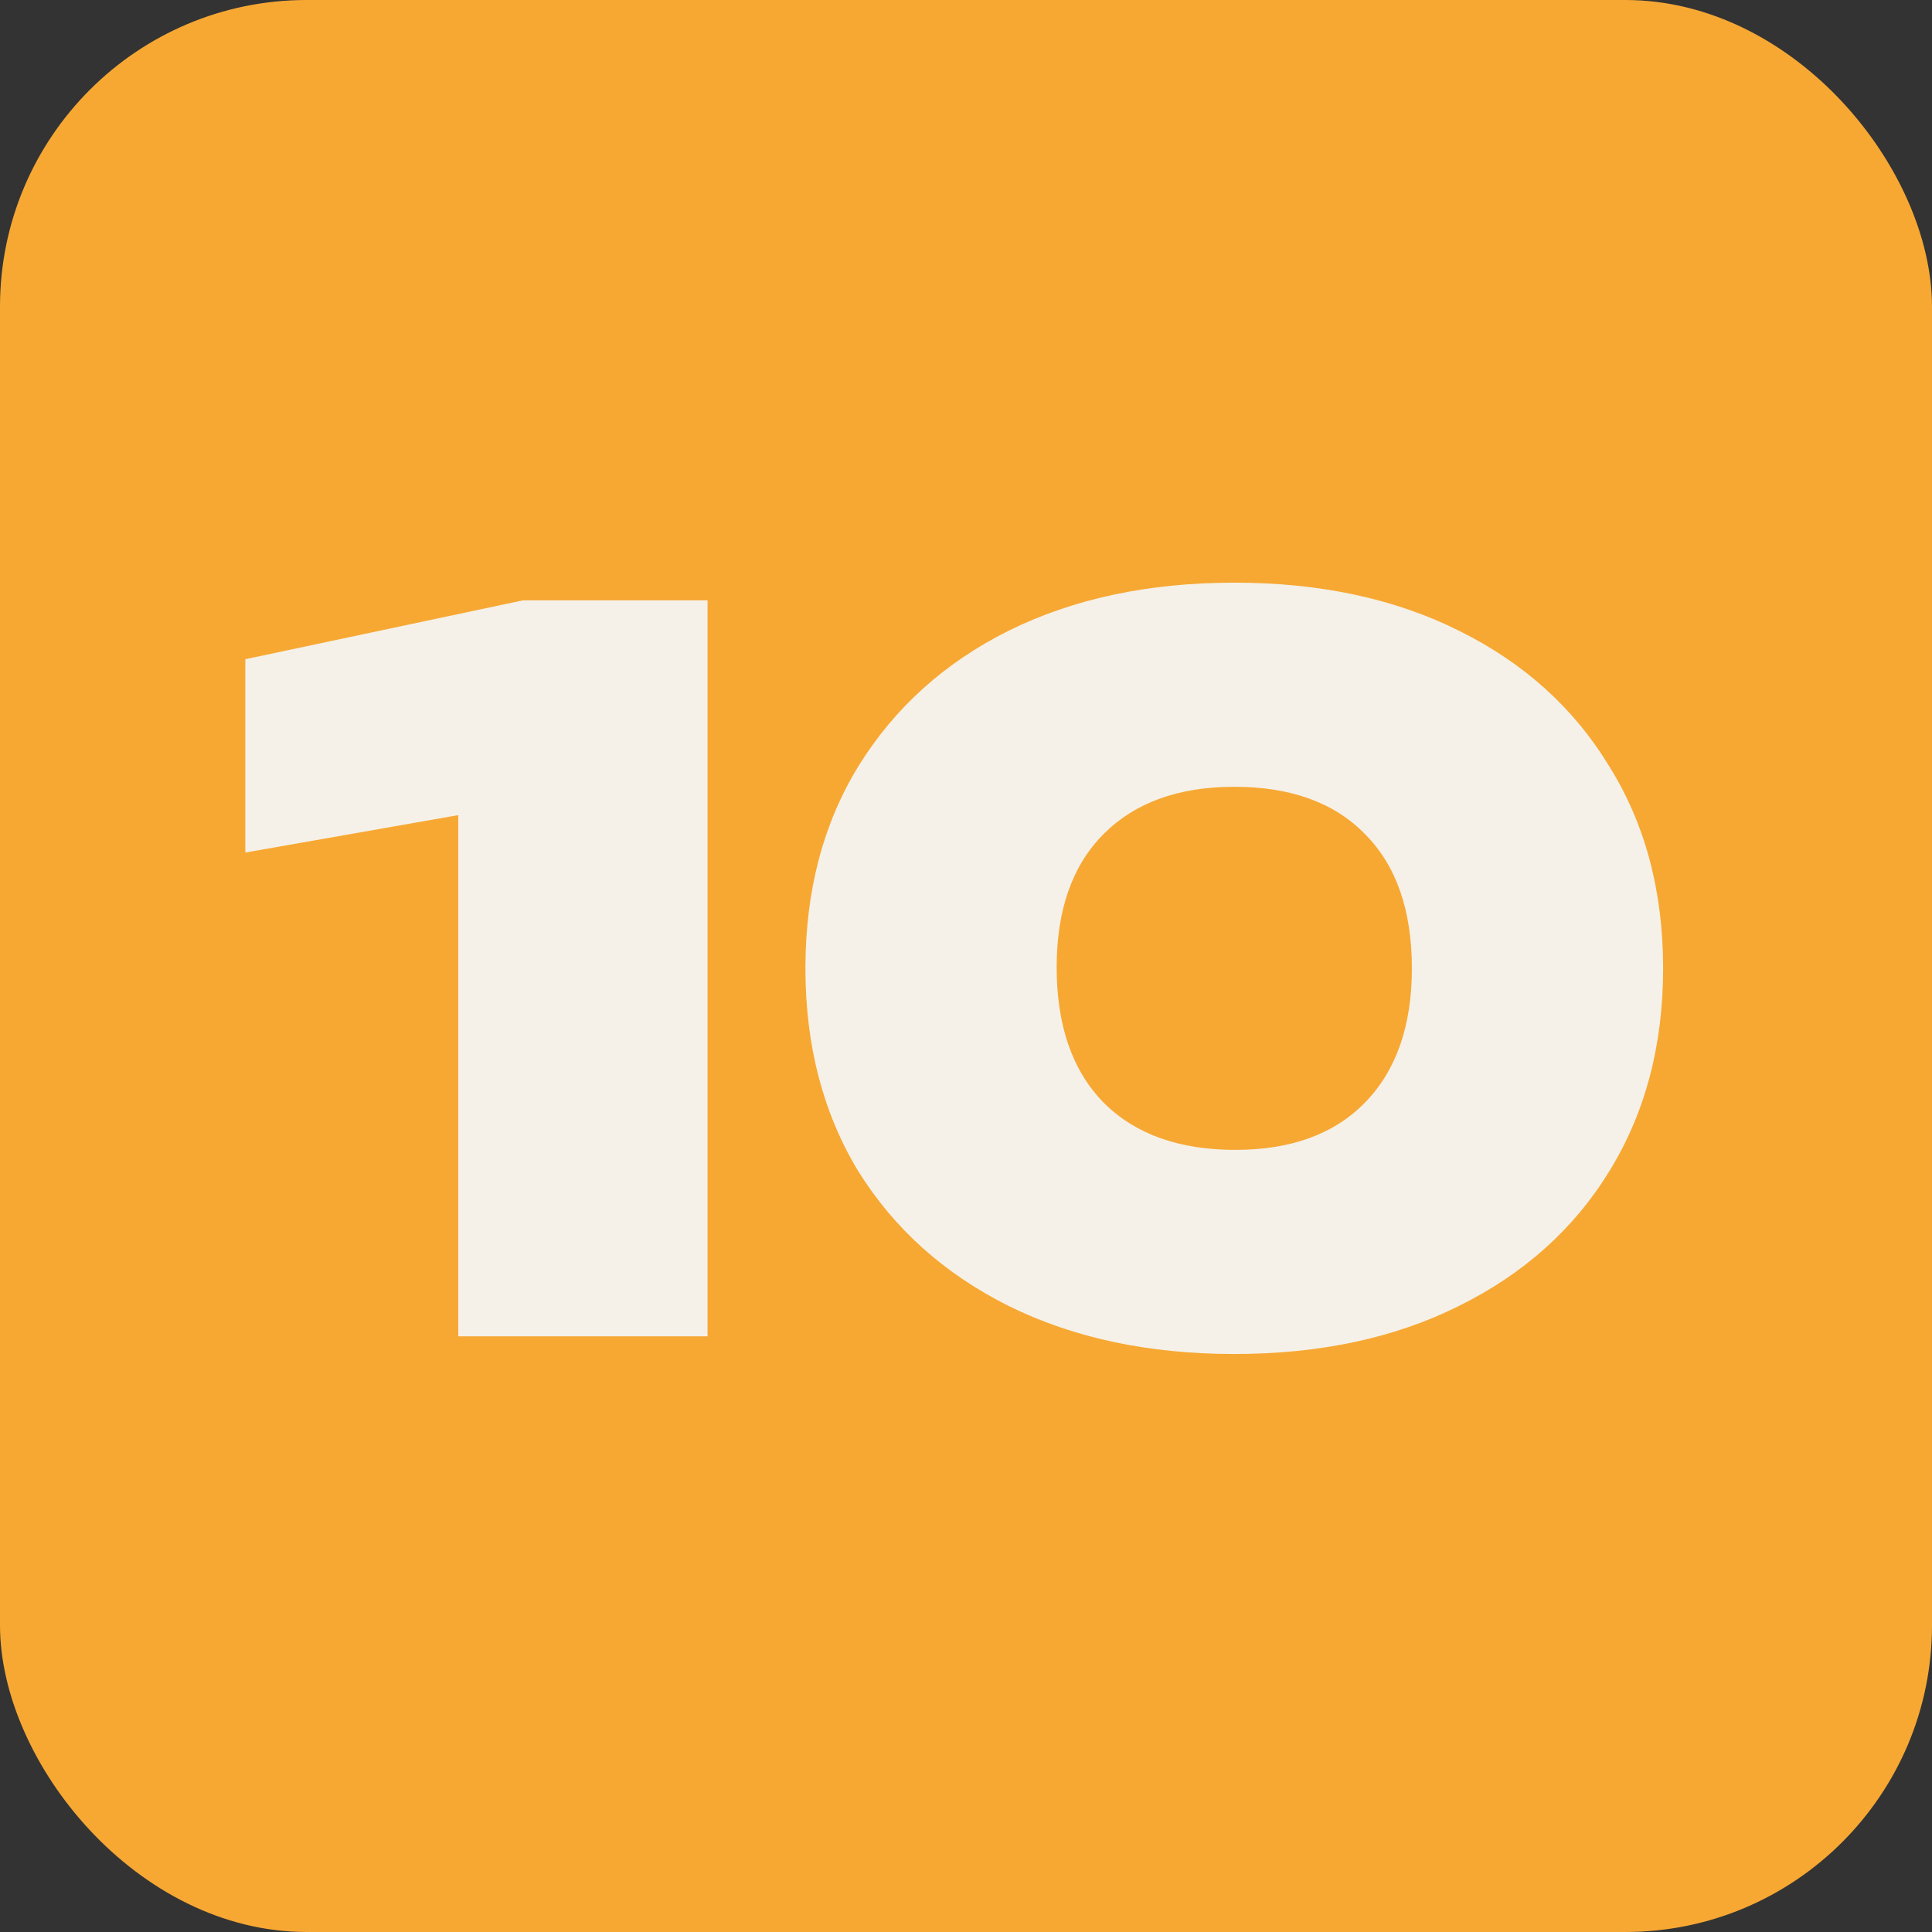 <?xml version="1.0" encoding="UTF-8"?> <svg xmlns="http://www.w3.org/2000/svg" width="63" height="63" viewBox="0 0 63 63" fill="none"><rect x="0" y="0" width="63" height="63" fill="#333333" stroke="none"/><rect width="63" height="63" rx="10" fill="#F7A833"></rect><path d="M40.248 44.152C37.454 44.152 35 43.629 32.888 42.584C30.798 41.539 29.166 40.077 27.992 38.2C26.84 36.301 26.264 34.093 26.264 31.576C26.264 29.059 26.84 26.861 27.992 24.984C29.166 23.085 30.798 21.613 32.888 20.568C35 19.523 37.454 19 40.248 19C43.043 19 45.486 19.523 47.576 20.568C49.688 21.613 51.32 23.085 52.472 24.984C53.646 26.861 54.232 29.059 54.232 31.576C54.232 34.093 53.646 36.301 52.472 38.2C51.32 40.077 49.688 41.539 47.576 42.584C45.486 43.629 43.043 44.152 40.248 44.152ZM40.28 37.496C42.094 37.496 43.502 36.984 44.504 35.96C45.528 34.915 46.04 33.453 46.04 31.576C46.04 29.677 45.528 28.216 44.504 27.192C43.502 26.168 42.083 25.656 40.248 25.656C38.435 25.656 37.016 26.168 35.992 27.192C34.968 28.216 34.456 29.667 34.456 31.544C34.456 33.443 34.968 34.915 35.992 35.96C37.016 36.984 38.446 37.496 40.28 37.496Z" fill="#F5F1E9"></path><path d="M23.072 19.576V43.576H14.944V22.584L18.56 25.944L8 27.8V21.496L17.056 19.576H23.072Z" fill="#F5F1E9"></path></svg> 